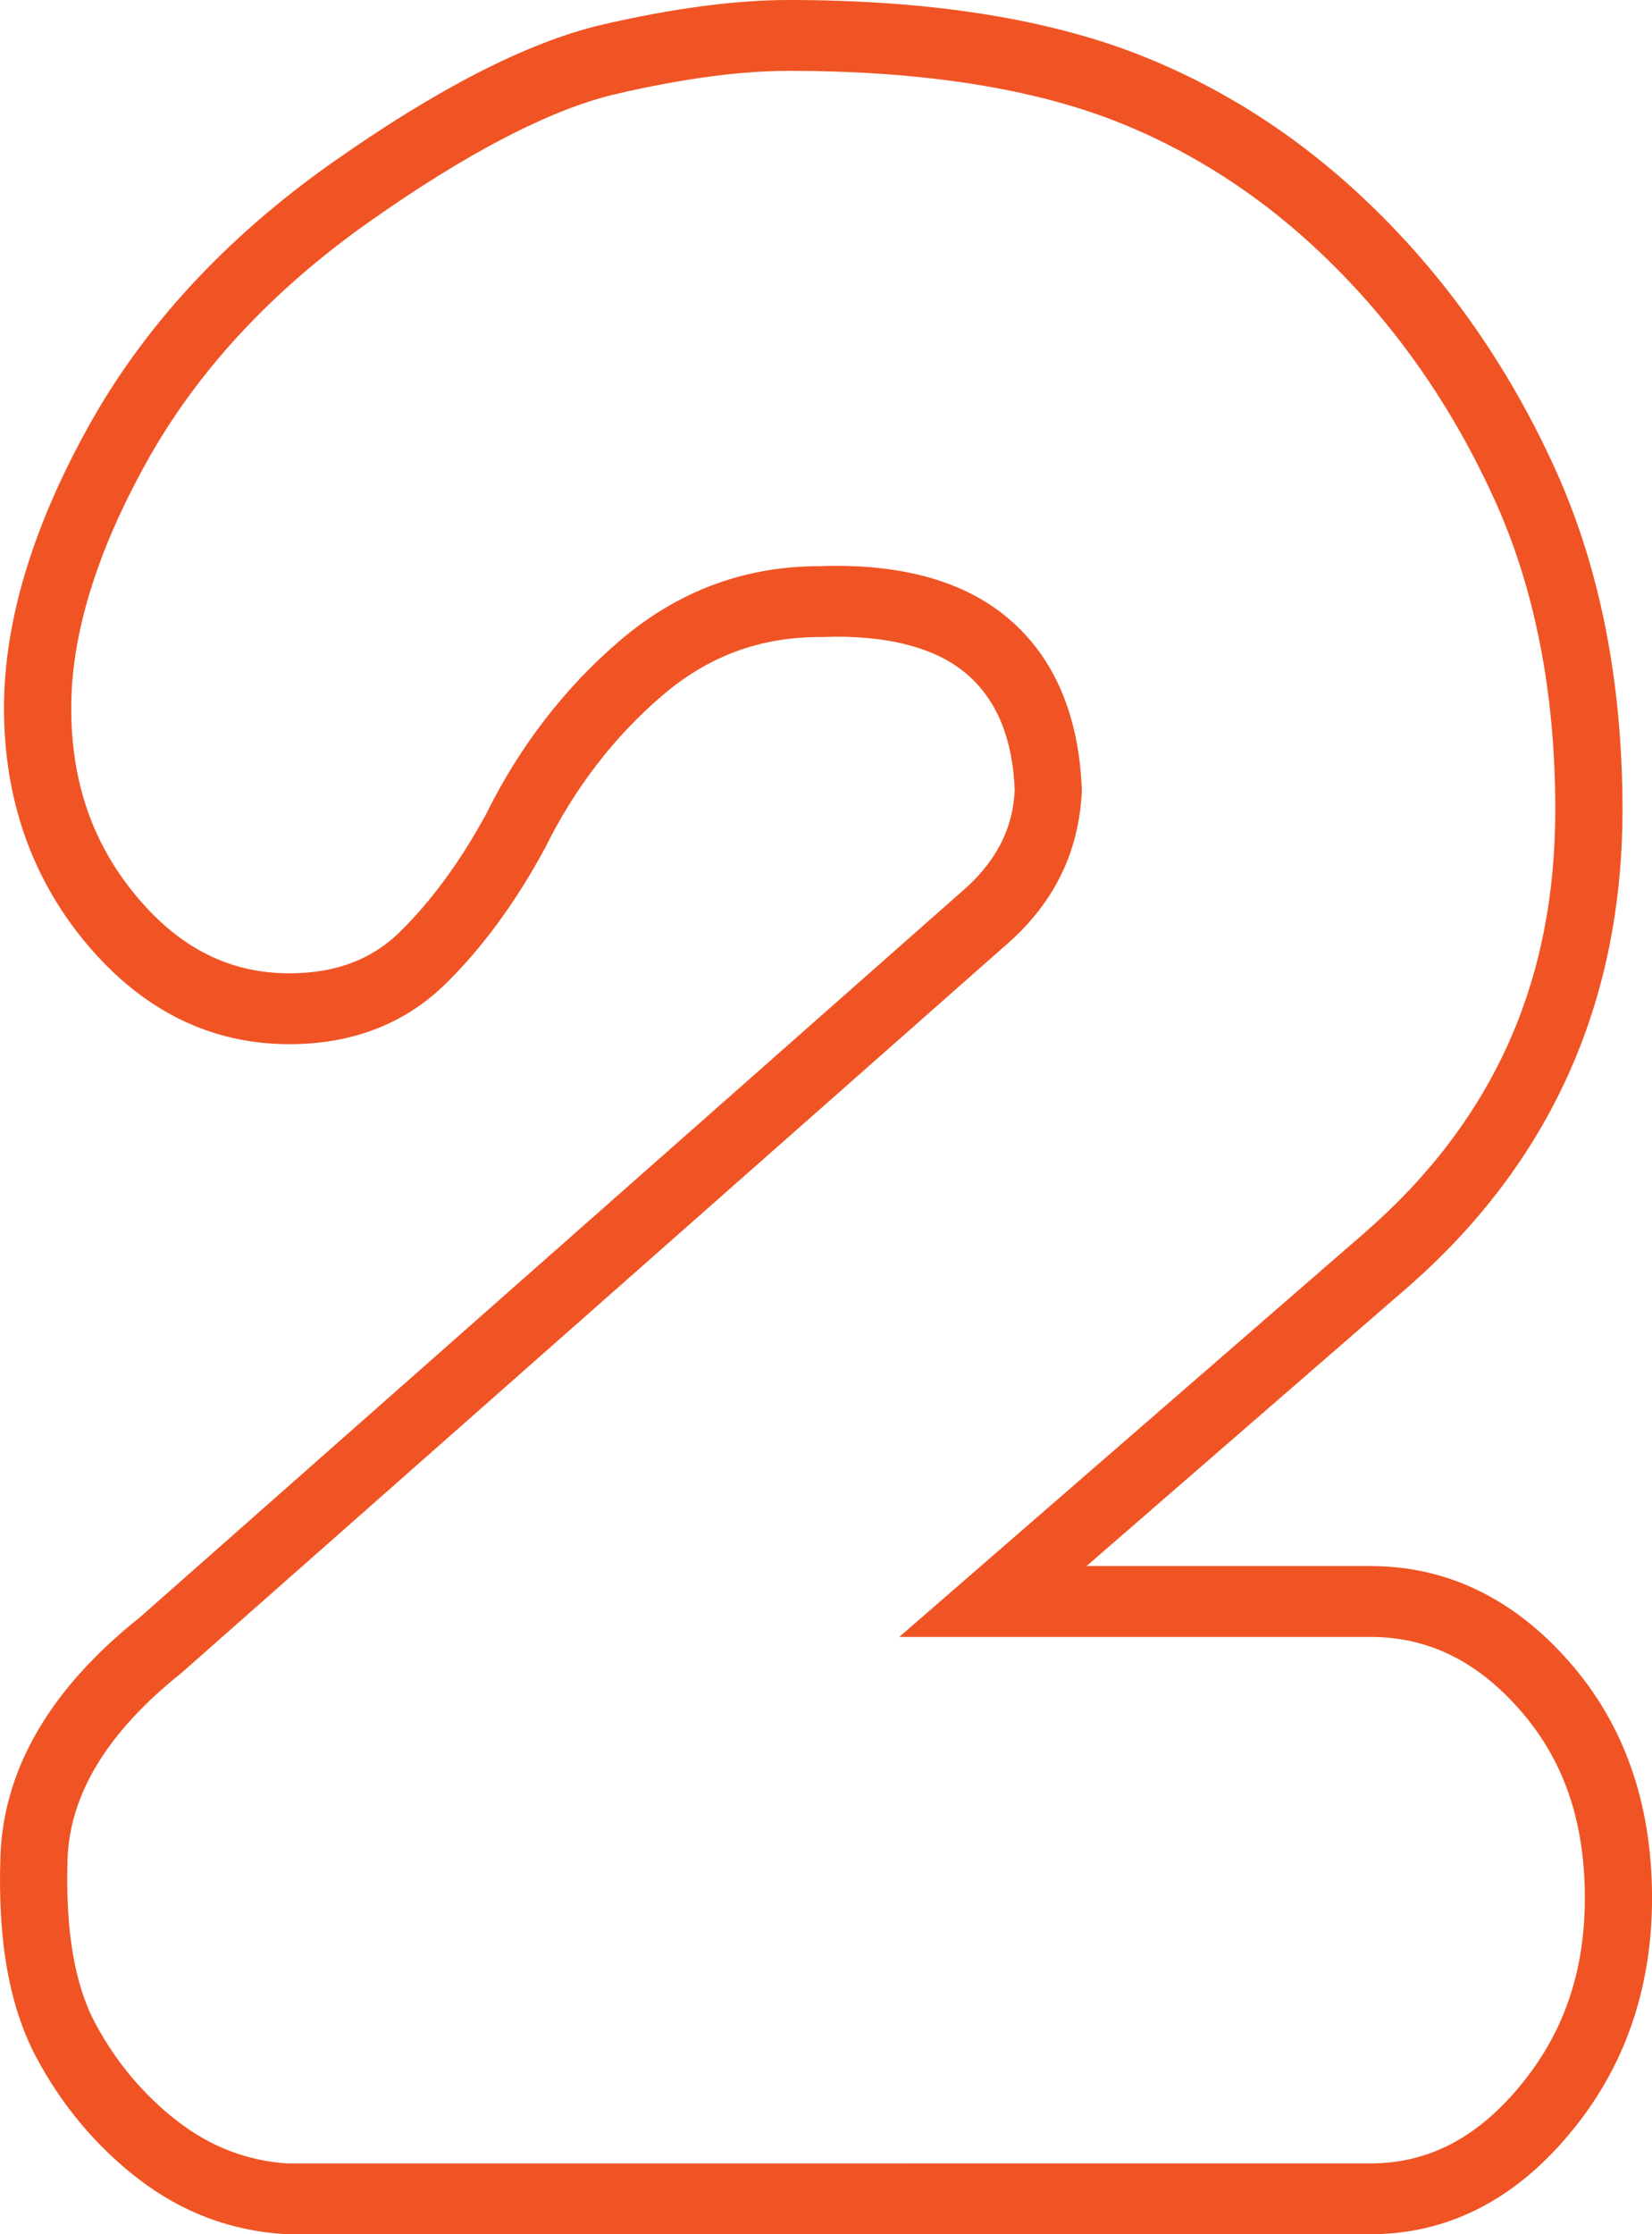 <?xml version="1.0" encoding="utf-8"?>
<!-- Generator: Adobe Illustrator 17.0.0, SVG Export Plug-In . SVG Version: 6.00 Build 0)  -->
<!DOCTYPE svg PUBLIC "-//W3C//DTD SVG 1.1//EN" "http://www.w3.org/Graphics/SVG/1.1/DTD/svg11.dtd">
<svg version="1.1" id="Capa_1" xmlns="http://www.w3.org/2000/svg" xmlns:xlink="http://www.w3.org/1999/xlink" x="0px" y="0px"
	 width="70.101px" height="94.786px" viewBox="0 0 70.101 94.786" enable-background="new 0 0 70.101 94.786" xml:space="preserve">
<g>
	<path fill="#F05424" d="M58.148,94.786H12.125c-2.341-0.142-4.418-0.934-6.262-2.354c-1.784-1.377-3.241-3.114-4.331-5.166
		c-1.138-2.15-1.632-4.926-1.515-8.489c0.119-3.711,2.108-7.129,5.907-10.152l34.82-30.74c1.486-1.256,2.236-2.677,2.314-4.365
		C42.973,31.34,42.3,29.678,41,28.577c-1.229-1.038-3.081-1.565-5.51-1.565l-0.693,0.014c-2.567,0.002-4.743,0.814-6.696,2.483
		c-2.041,1.746-3.715,3.921-4.975,6.473c-1.248,2.307-2.658,4.226-4.22,5.758c-1.732,1.698-3.961,2.559-6.626,2.559
		c-3.347,0-6.242-1.436-8.612-4.267c-2.321-2.768-3.498-6.131-3.498-9.998c0-3.642,1.203-7.654,3.577-11.93
		c2.351-4.245,5.828-8.01,10.33-11.189c4.463-3.148,8.301-5.116,11.406-5.851C28.509,0.357,31.2,0,33.488,0
		c5.677,0,10.517,0.722,14.38,2.144c3.898,1.453,7.445,3.741,10.548,6.804c3.101,3.05,5.638,6.703,7.536,10.86
		c1.921,4.188,2.897,9.08,2.897,14.542c0,8.19-3.082,15.02-9.164,20.303L46.107,66.439h12.042c3.234,0,6.073,1.365,8.434,4.055
		c2.335,2.647,3.52,6.021,3.52,10.024c0,3.867-1.176,7.234-3.499,10.004C64.25,93.351,61.405,94.786,58.148,94.786z M35.491,24.006
		c3.095,0,5.549,0.75,7.295,2.228c1.955,1.658,3.006,4.115,3.122,7.306c-0.12,2.692-1.25,4.892-3.356,6.67L7.698,70.976
		c-3.135,2.498-4.742,5.143-4.832,7.904c-0.094,2.959,0.292,5.288,1.156,6.919c0.887,1.671,2.075,3.087,3.526,4.205
		c1.392,1.076,2.961,1.674,4.661,1.78l45.94-0.002c2.433,0,4.498-1.061,6.314-3.242c1.877-2.241,2.788-4.864,2.788-8.021
		c0-3.264-0.904-5.876-2.761-7.981c-1.827-2.082-3.9-3.092-6.341-3.092H38.16l19.711-17.114c5.467-4.748,8.126-10.63,8.126-17.981
		c0-5.003-0.88-9.457-2.616-13.235c-1.744-3.823-4.07-7.175-6.914-9.972c-2.816-2.779-6.026-4.852-9.545-6.163
		c-3.556-1.309-8.077-1.976-13.434-1.976c-2.08,0-4.565,0.334-7.385,0.993c-2.754,0.65-6.268,2.473-10.439,5.414
		c-4.141,2.923-7.321,6.358-9.453,10.208c-2.116,3.809-3.188,7.312-3.188,10.413c0,3.155,0.911,5.775,2.784,8.01
		c1.83,2.187,3.947,3.249,6.474,3.249c1.948,0,3.48-0.574,4.684-1.752c1.349-1.327,2.58-3.008,3.661-4.999
		c1.415-2.866,3.335-5.361,5.681-7.366c2.447-2.093,5.287-3.154,8.44-3.154C34.965,24.012,35.232,24.006,35.491,24.006z"/>
</g>
</svg>
